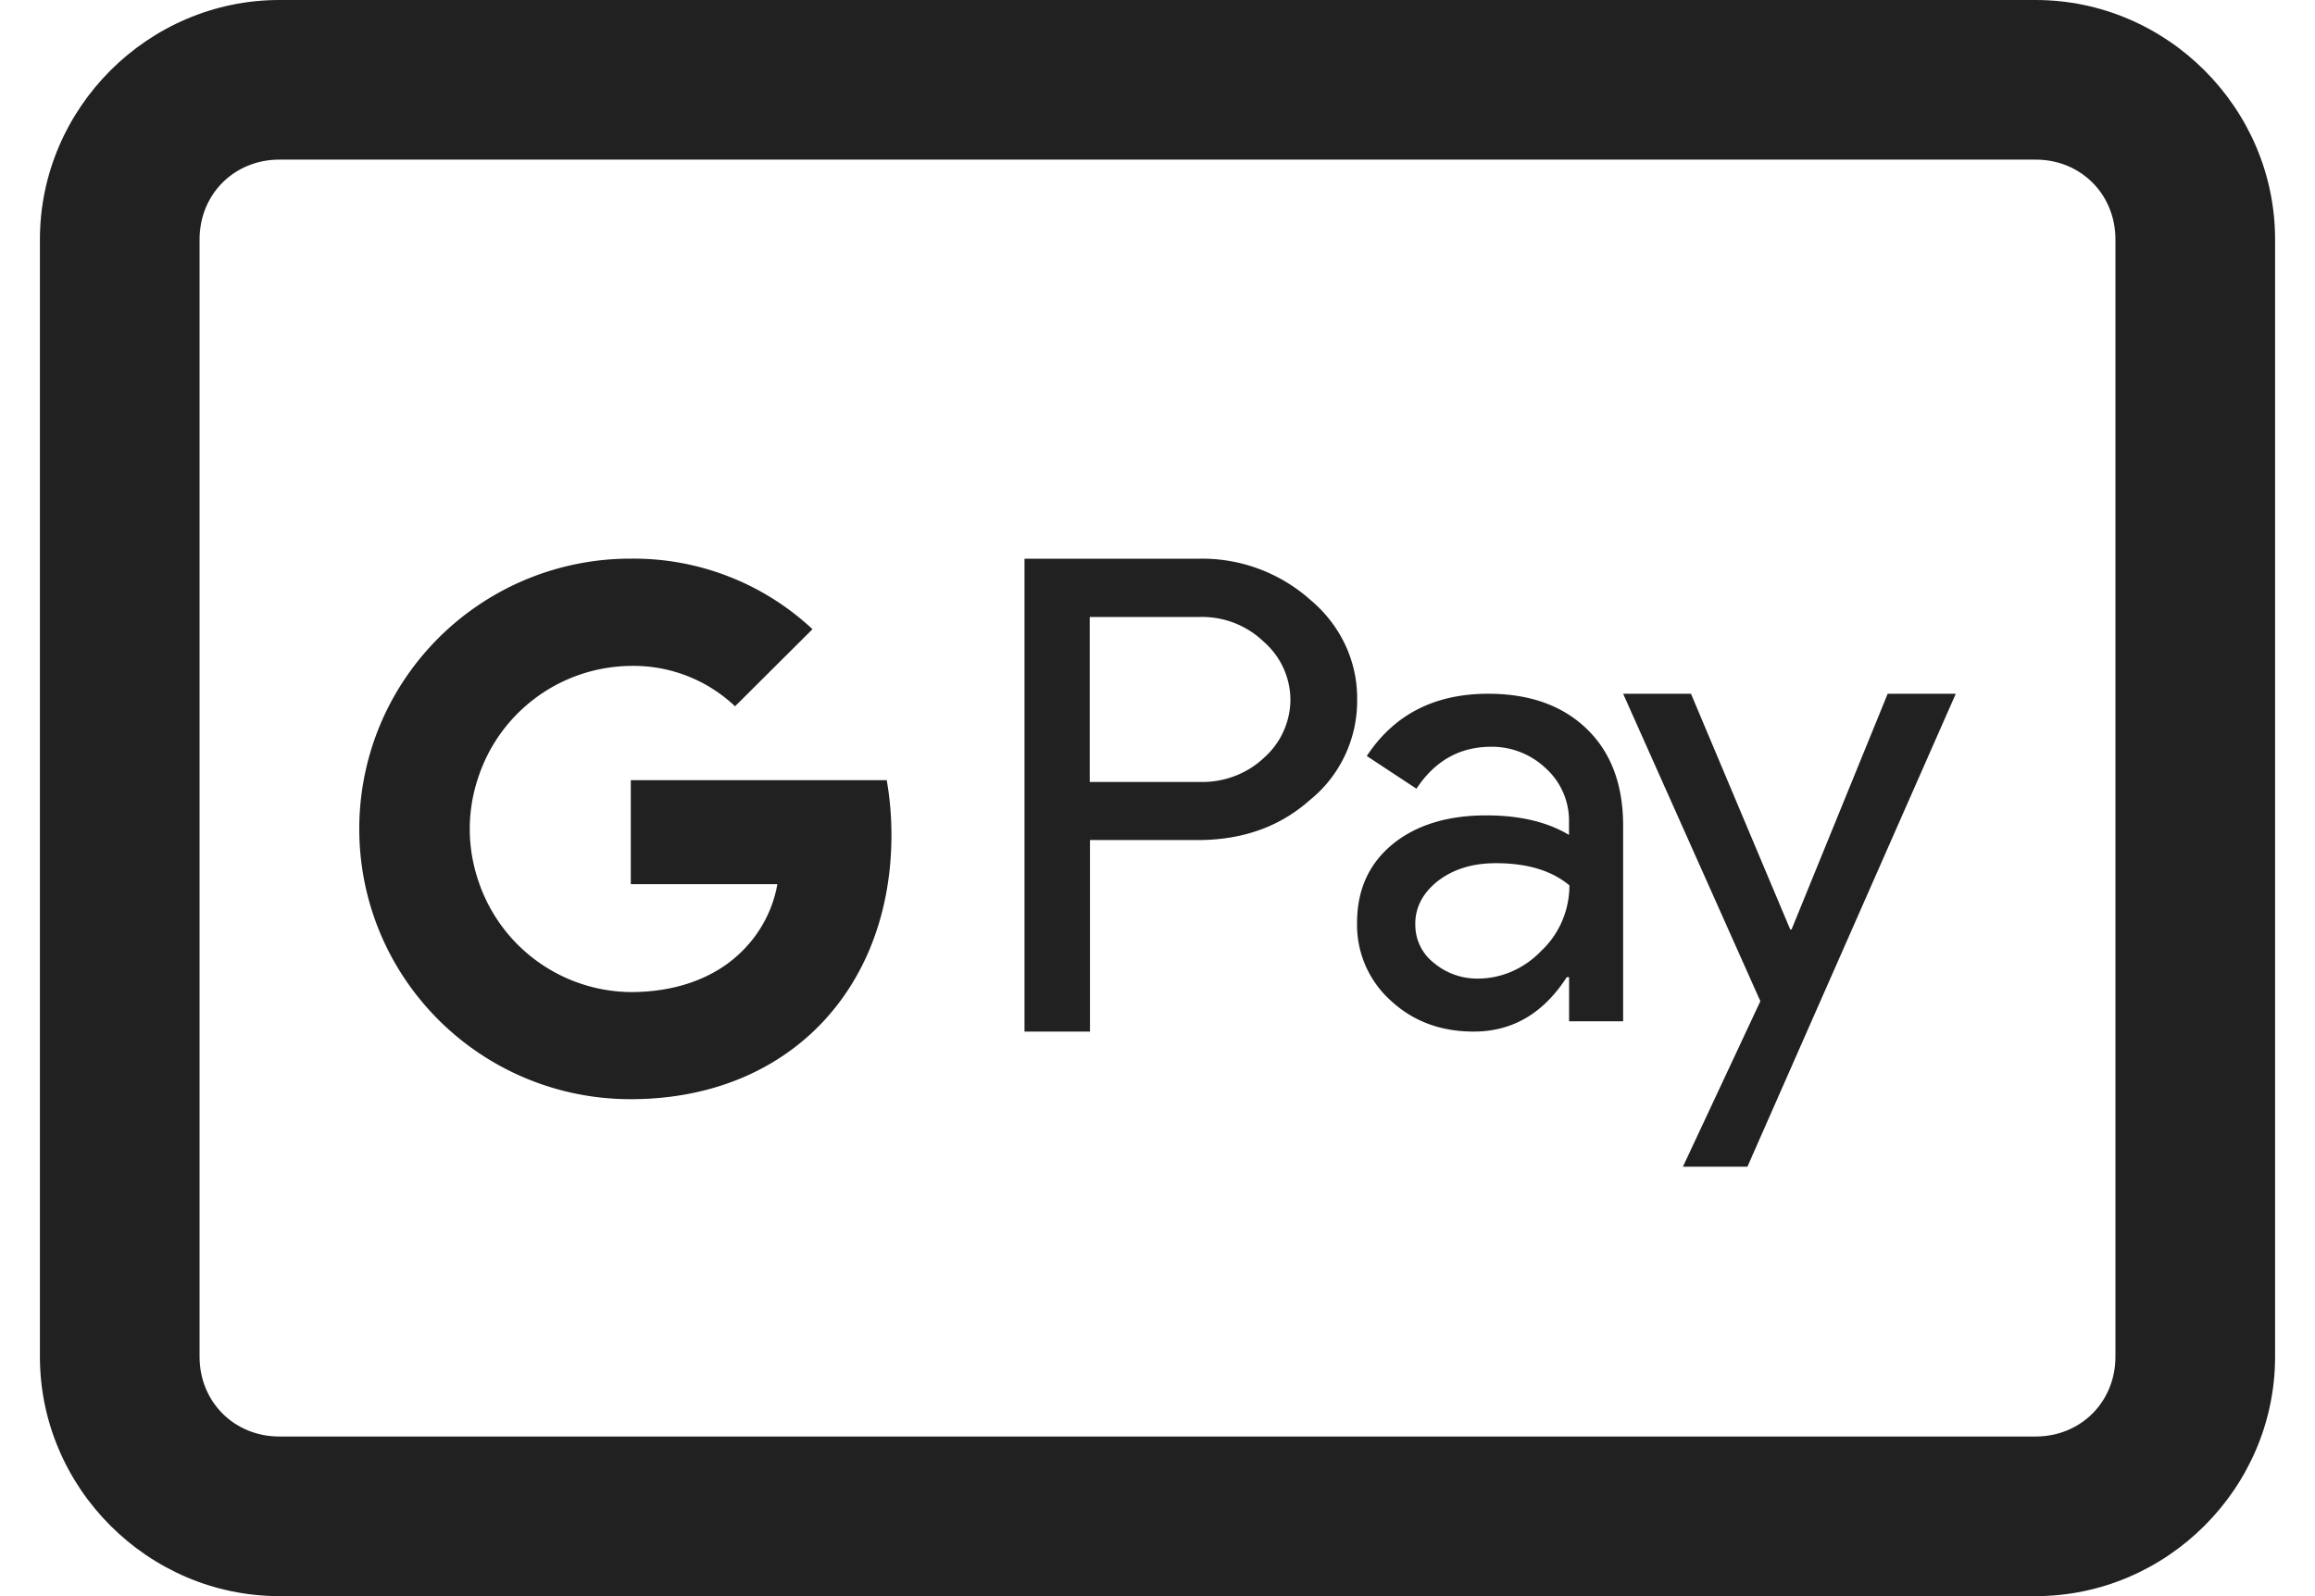 <svg xmlns="http://www.w3.org/2000/svg" width="29" height="20" fill="none" viewBox="0 0 29 20">
  <path fill="#212121" d="M3.5 0c-1.645 0-3 1.355-3 3v14c0 1.645 1.355 3 3 3h22c1.645 0 3-1.355 3-3V3c0-1.645-1.355-3-3-3h-22Zm0 2h22c.566 0 1 .434 1 1v14c0 .566-.434 1-1 1h-22c-.566 0-1-.434-1-1V3c0-.566.434-1 1-1Z"/>
  <path fill="#212121" d="m24.5 8.693-2.61 5.926h-.808l.97-2.074-1.719-3.852h.85l1.243 2.953h.017l1.204-2.953h.853Zm-10.846 1.833v2.4h-.82V7.001h2.17a2.037 2.037 0 0 1 1.407.512c.384.32.595.774.59 1.253.005.487-.213.953-.59 1.257-.378.337-.846.503-1.406.503h-1.35Zm-.003-2.795v2.067h1.374c.302.01.598-.102.81-.304a.977.977 0 0 0 .33-.724.969.969 0 0 0-.33-.725 1.114 1.114 0 0 0-.81-.314H13.65Zm4.993.962c.52 0 .934.149 1.237.444.302.294.452.697.452 1.21v2.45h-.677v-.553h-.029c-.293.454-.68.682-1.165.682-.417 0-.762-.13-1.042-.39a1.275 1.275 0 0 1-.42-.973c0-.41.146-.737.442-.982.293-.241.687-.364 1.178-.364.42 0 .765.083 1.035.245v-.172a.883.883 0 0 0-.29-.662.98.98 0 0 0-.683-.271c-.394 0-.707.175-.938.526l-.622-.41c.342-.52.85-.78 1.52-.78h.002Zm-.914 2.887a.601.601 0 0 0 .234.487.842.842 0 0 0 .55.195c.296 0 .582-.126.794-.348.225-.211.352-.509.352-.82-.221-.185-.527-.278-.921-.278-.29 0-.527.073-.72.218-.191.149-.29.329-.29.546ZM7.903 7a3.28 3.28 0 0 1 2.275.884l-.97.966a1.85 1.85 0 0 0-1.305-.506 2.032 2.032 0 0 0-1.911 1.395c-.143.42-.143.876 0 1.297a2.032 2.032 0 0 0 1.91 1.395c.46 0 .854-.115 1.16-.32.354-.239.602-.609.676-1.032H7.902V9.776h3.206c.04.228.059.456.059.688 0 1.031-.371 1.904-1.013 2.493-.563.516-1.334.816-2.252.816a3.4 3.4 0 0 1-3.04-1.865 3.383 3.383 0 0 1 0-3.043A3.4 3.4 0 0 1 7.897 7h.005Z"/>
</svg>
